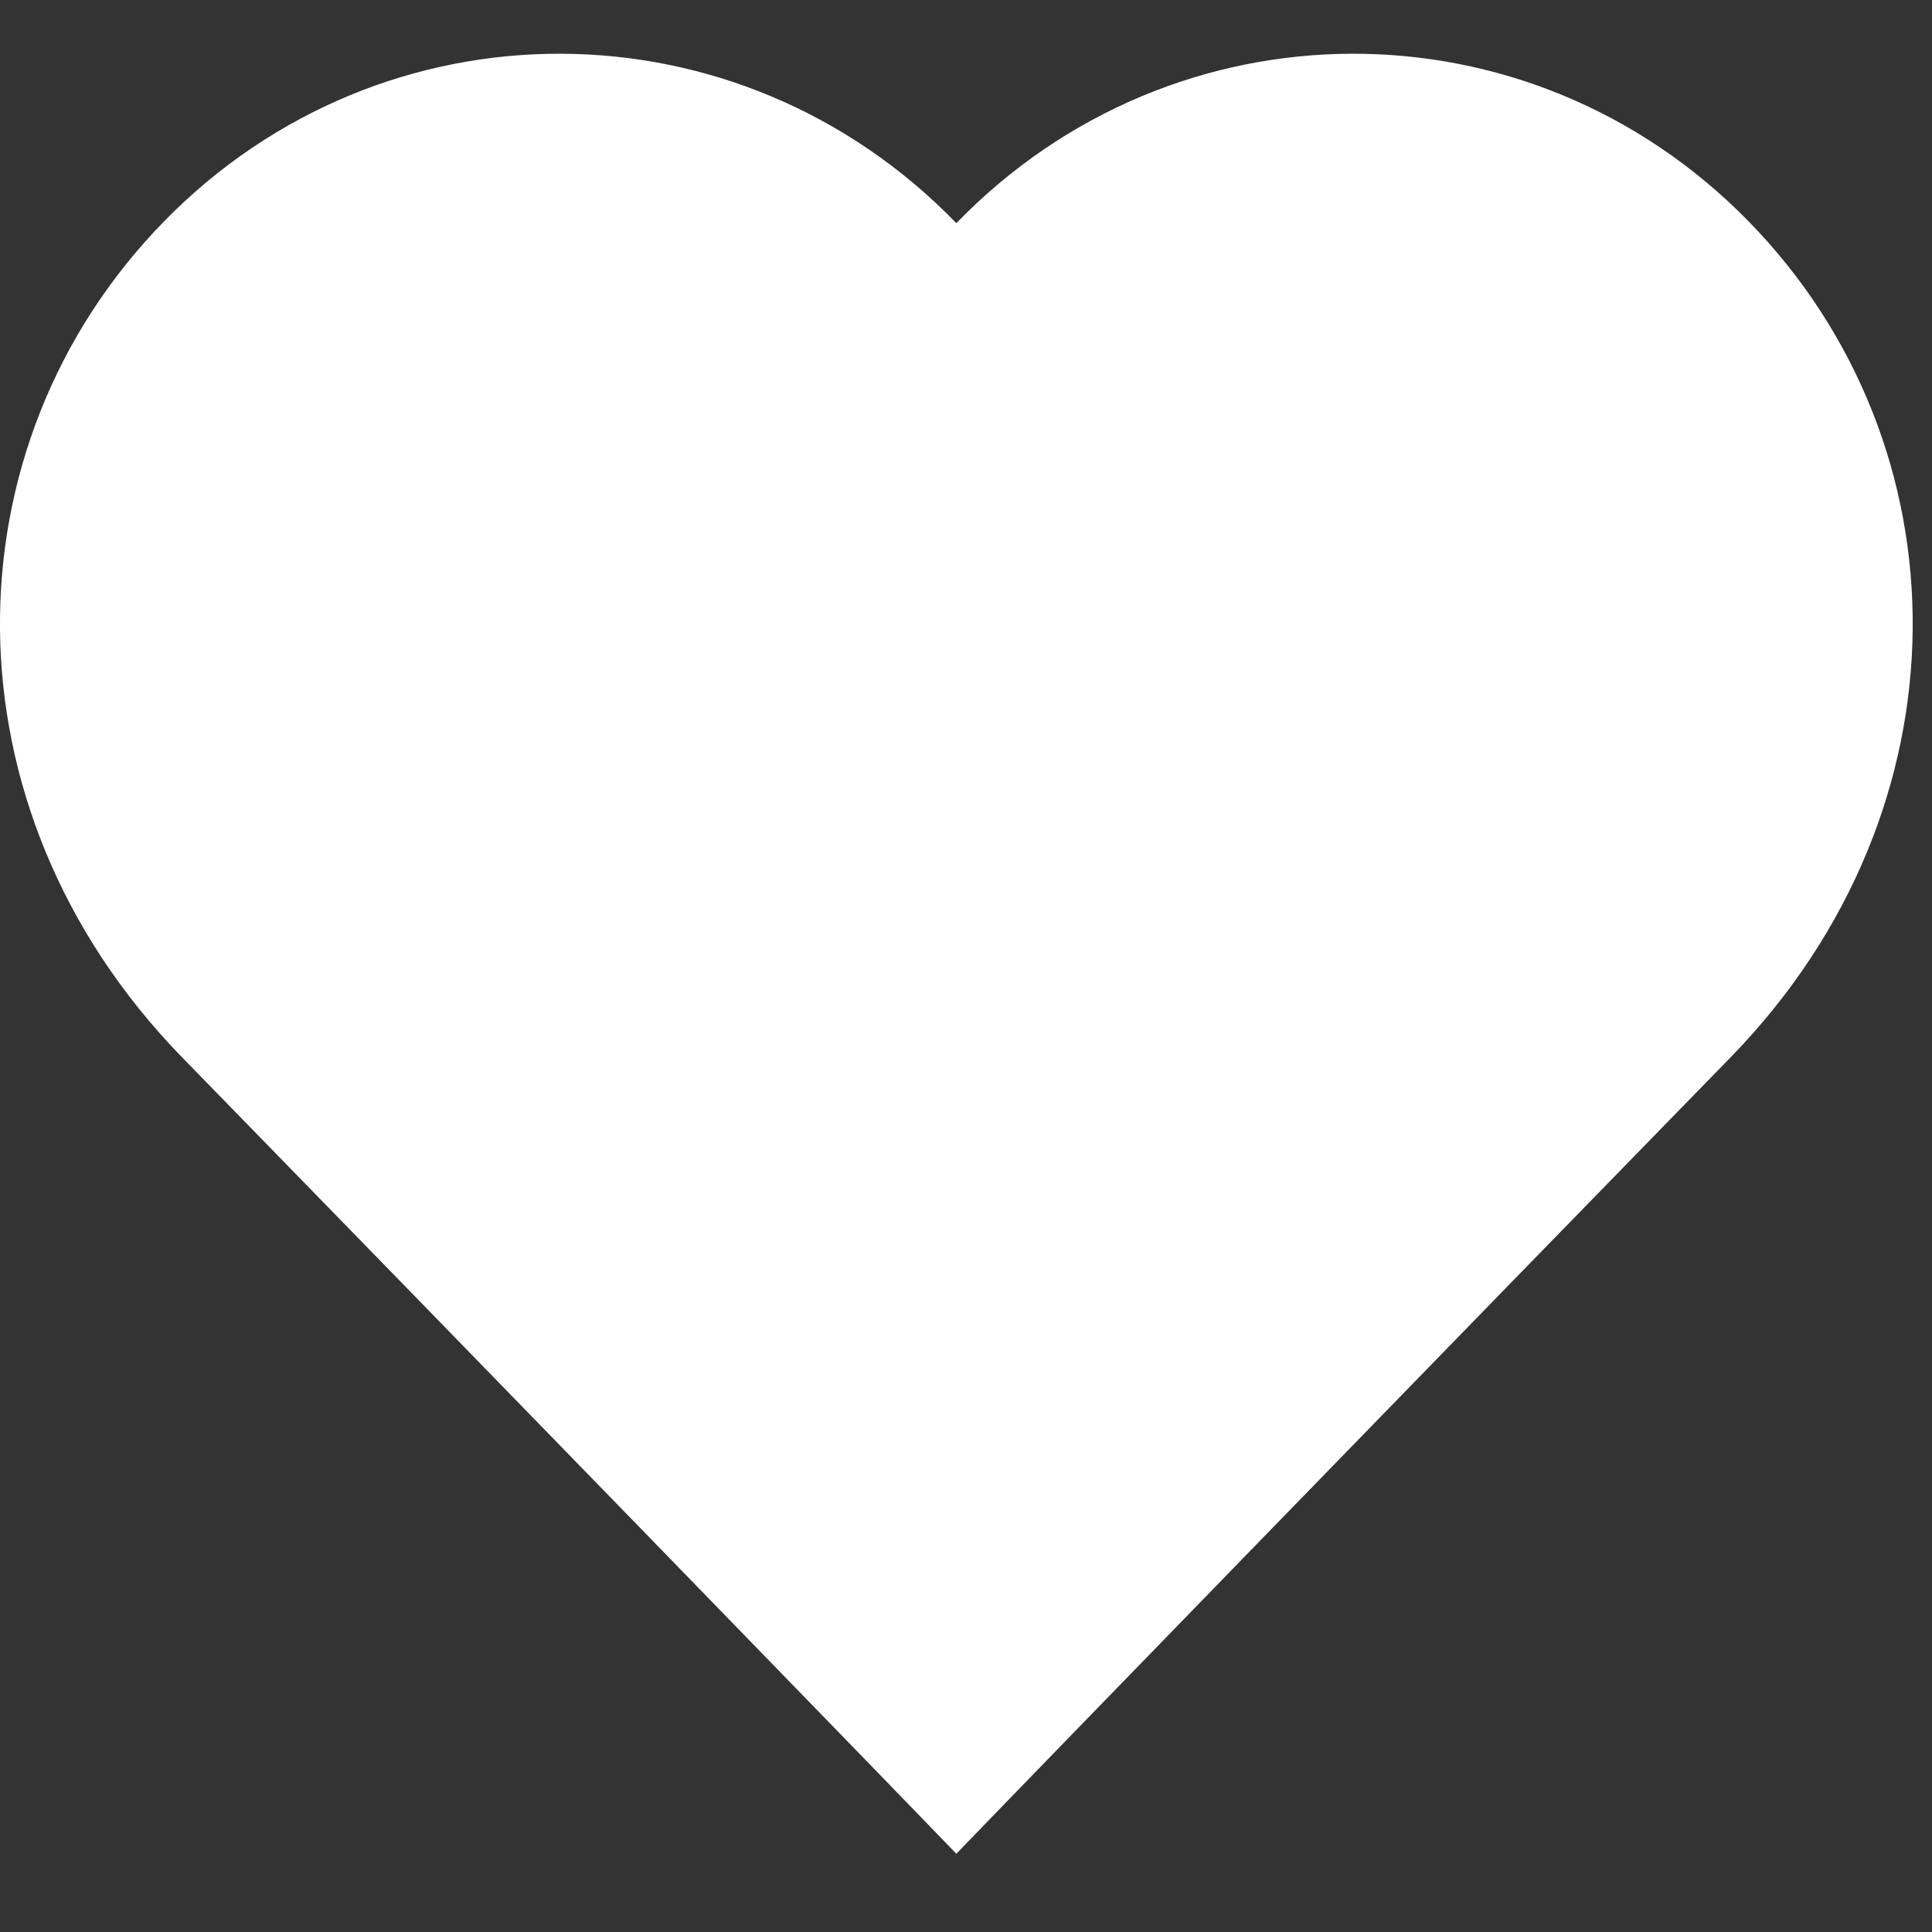 <?xml version="1.0" encoding="utf-8"?>
<!-- Generator: Avocode 2.6.0 - http://avocode.com -->
<svg height="20" width="20" xmlns:xlink="http://www.w3.org/1999/xlink" xmlns="http://www.w3.org/2000/svg" viewBox="0 0 20 20">
    <rect x="0" y="0" width="20" height="20" fill="#333333" stroke="none"/>
    <path fill="#ffffff" fill-rule="evenodd" d="M 9.9 19.19 C 10.68 18.38 15.14 13.79 17.93 10.93 C 20.42 8.36 20.37 4.61 18.1 2.29 C 15.83 -0.03 12.16 -0.02 9.9 2.31 C 7.64 -0.02 3.97 -0.03 1.7 2.29 C -0.57 4.61 -0.62 8.36 1.87 10.93 C 4.66 13.79 9.12 18.38 9.9 19.19 L 9.9 19.19 Z M 9.9 19.19" />
</svg>